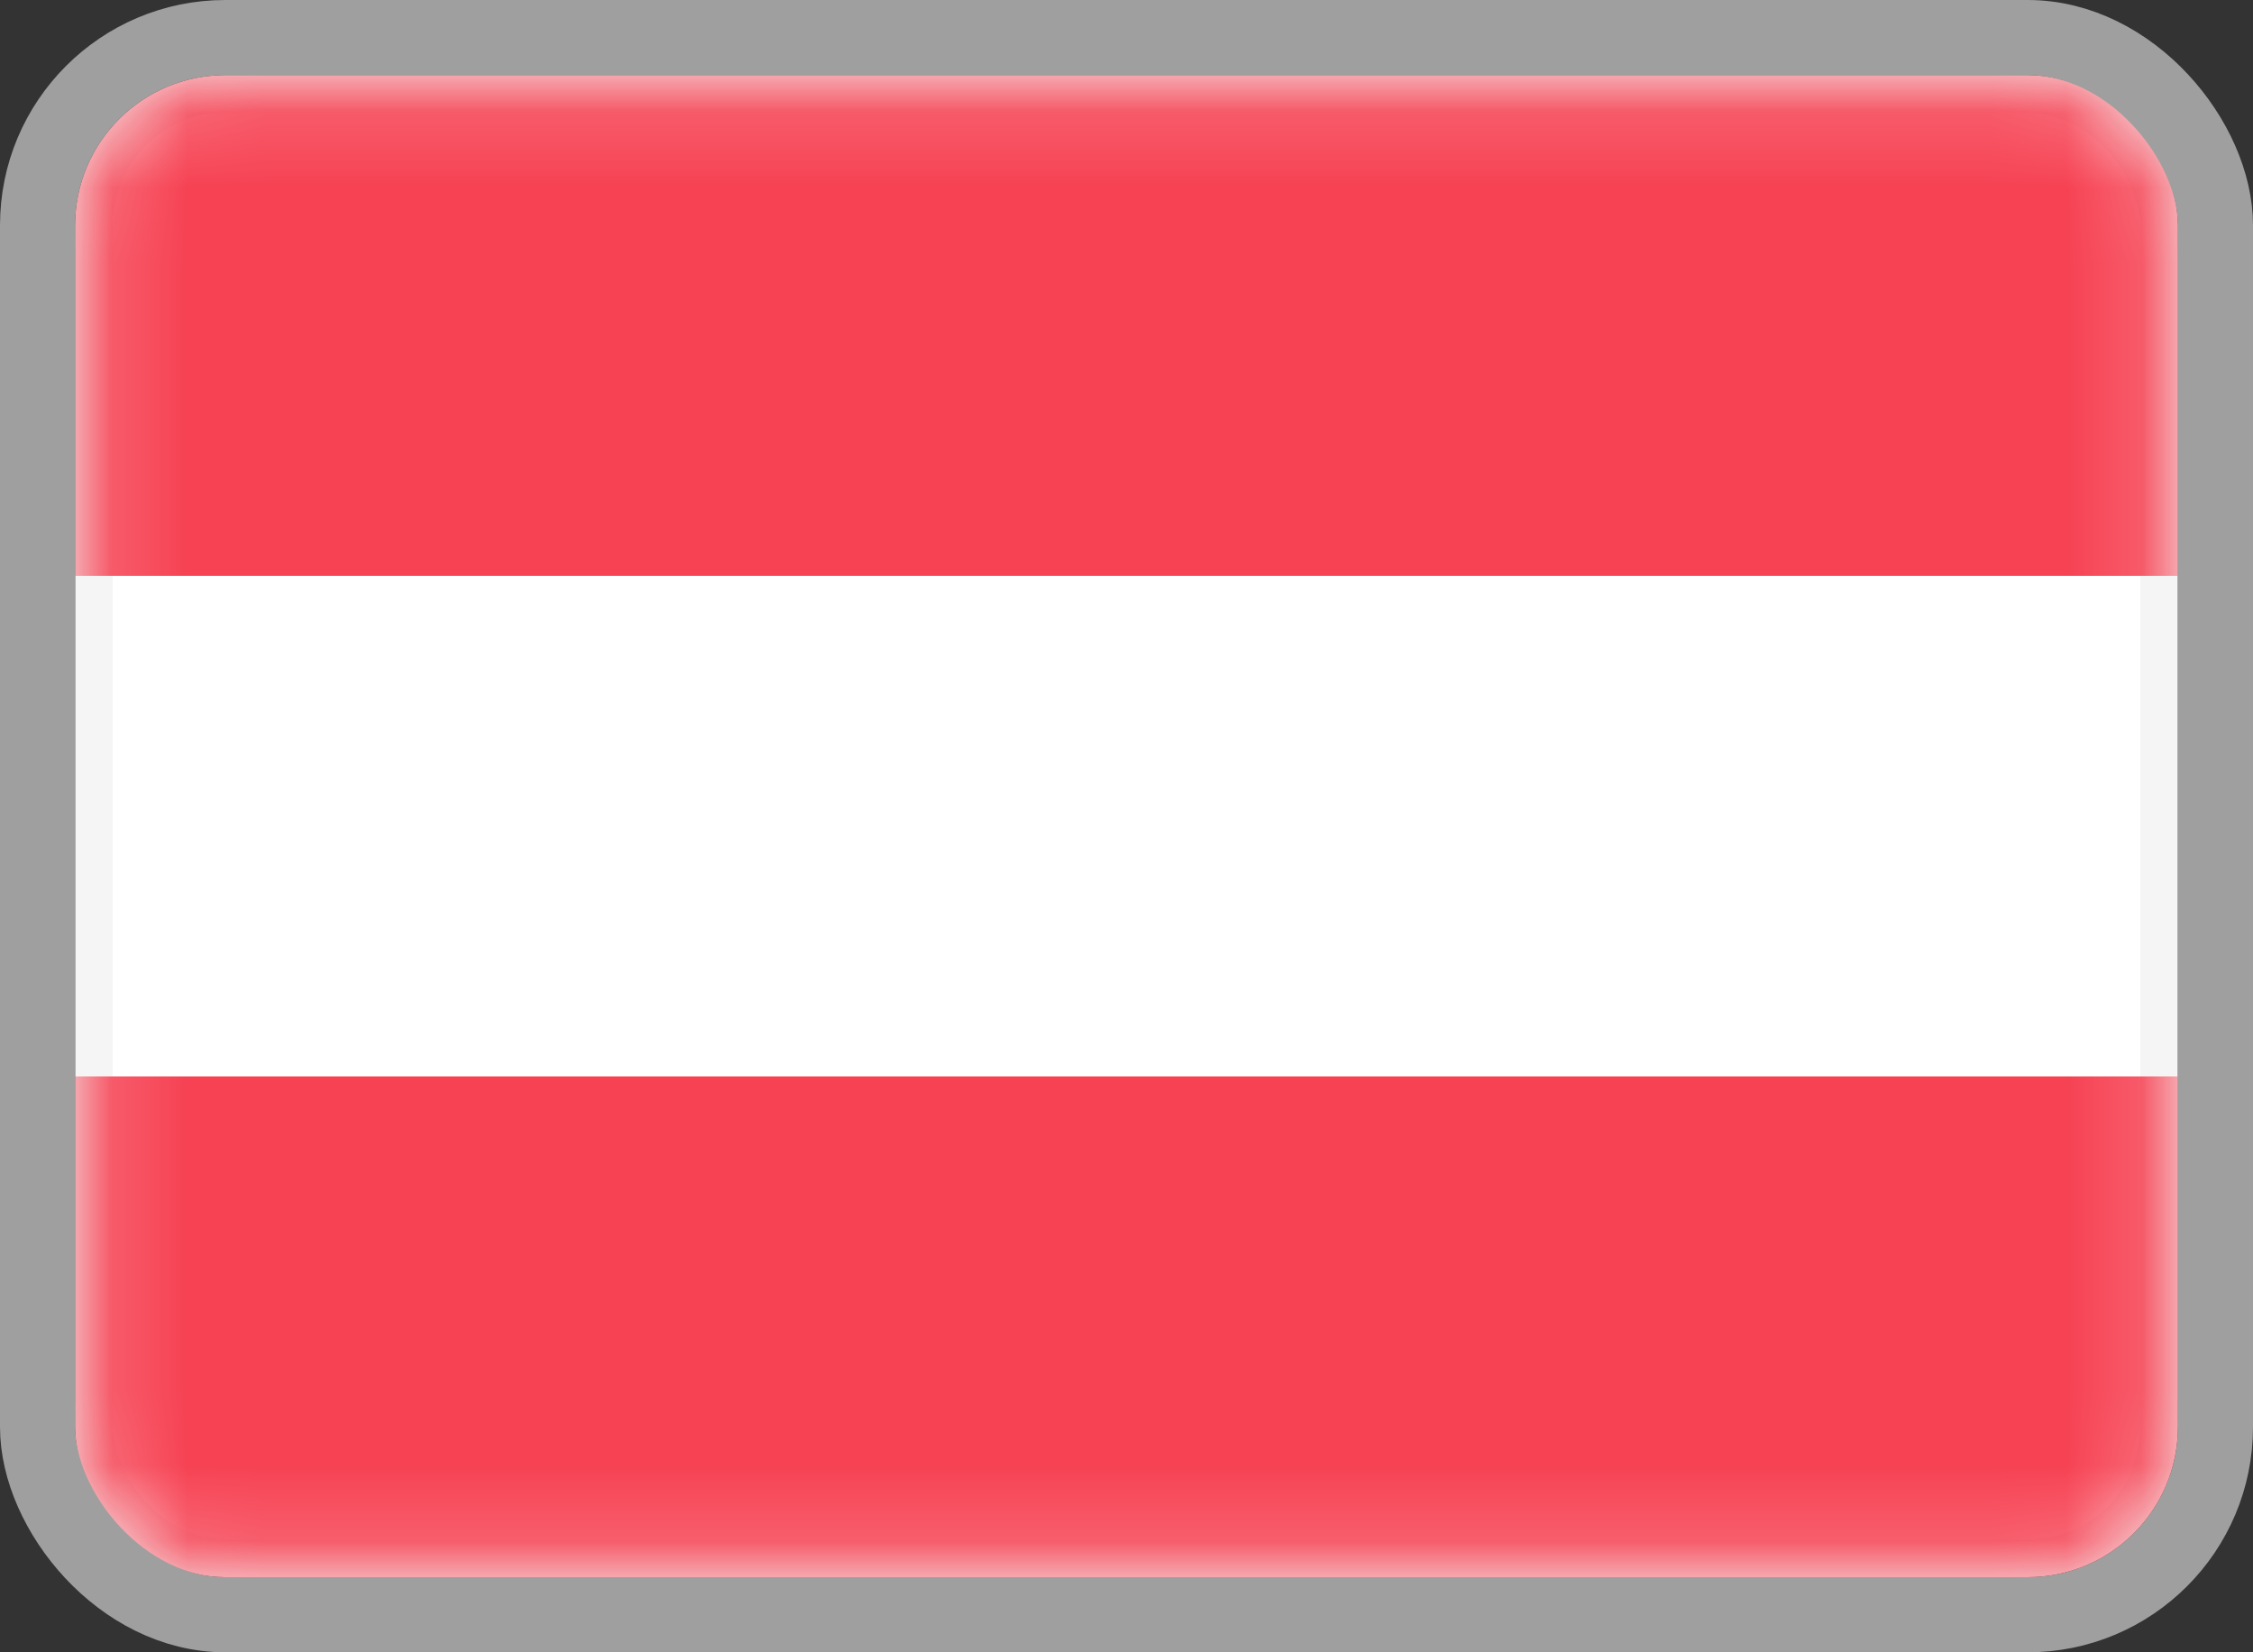 <svg width="30" height="22" viewBox="0 0 30 22" fill="none" xmlns="http://www.w3.org/2000/svg">
<rect x="0" y="0" width="30" height="22" fill="#333333" stroke="none"/>
<rect x="1.25" y="1.25" width="27.5" height="19.5" rx="1.75" fill="white" stroke="#F5F5F5" stroke-width="0.5"/>
<mask id="mask0_1905_7269" style="mask-type:luminance" maskUnits="userSpaceOnUse" x="1" y="1" width="28" height="20">
<rect x="1.25" y="1.25" width="27.5" height="19.5" rx="1.75" fill="white" stroke="white" stroke-width="0.5"/>
</mask>
<g mask="url(#mask0_1905_7269)">
<path fill-rule="evenodd" clip-rule="evenodd" d="M1 7.667H29V1H1V7.667Z" fill="#F64253"/>
<path fill-rule="evenodd" clip-rule="evenodd" d="M1 21H29V14.333H1V21Z" fill="#F64253"/>
</g>
<rect x="0.5" y="0.5" width="29" height="21" rx="2.5" stroke="#9F9F9F"/>
</svg>

